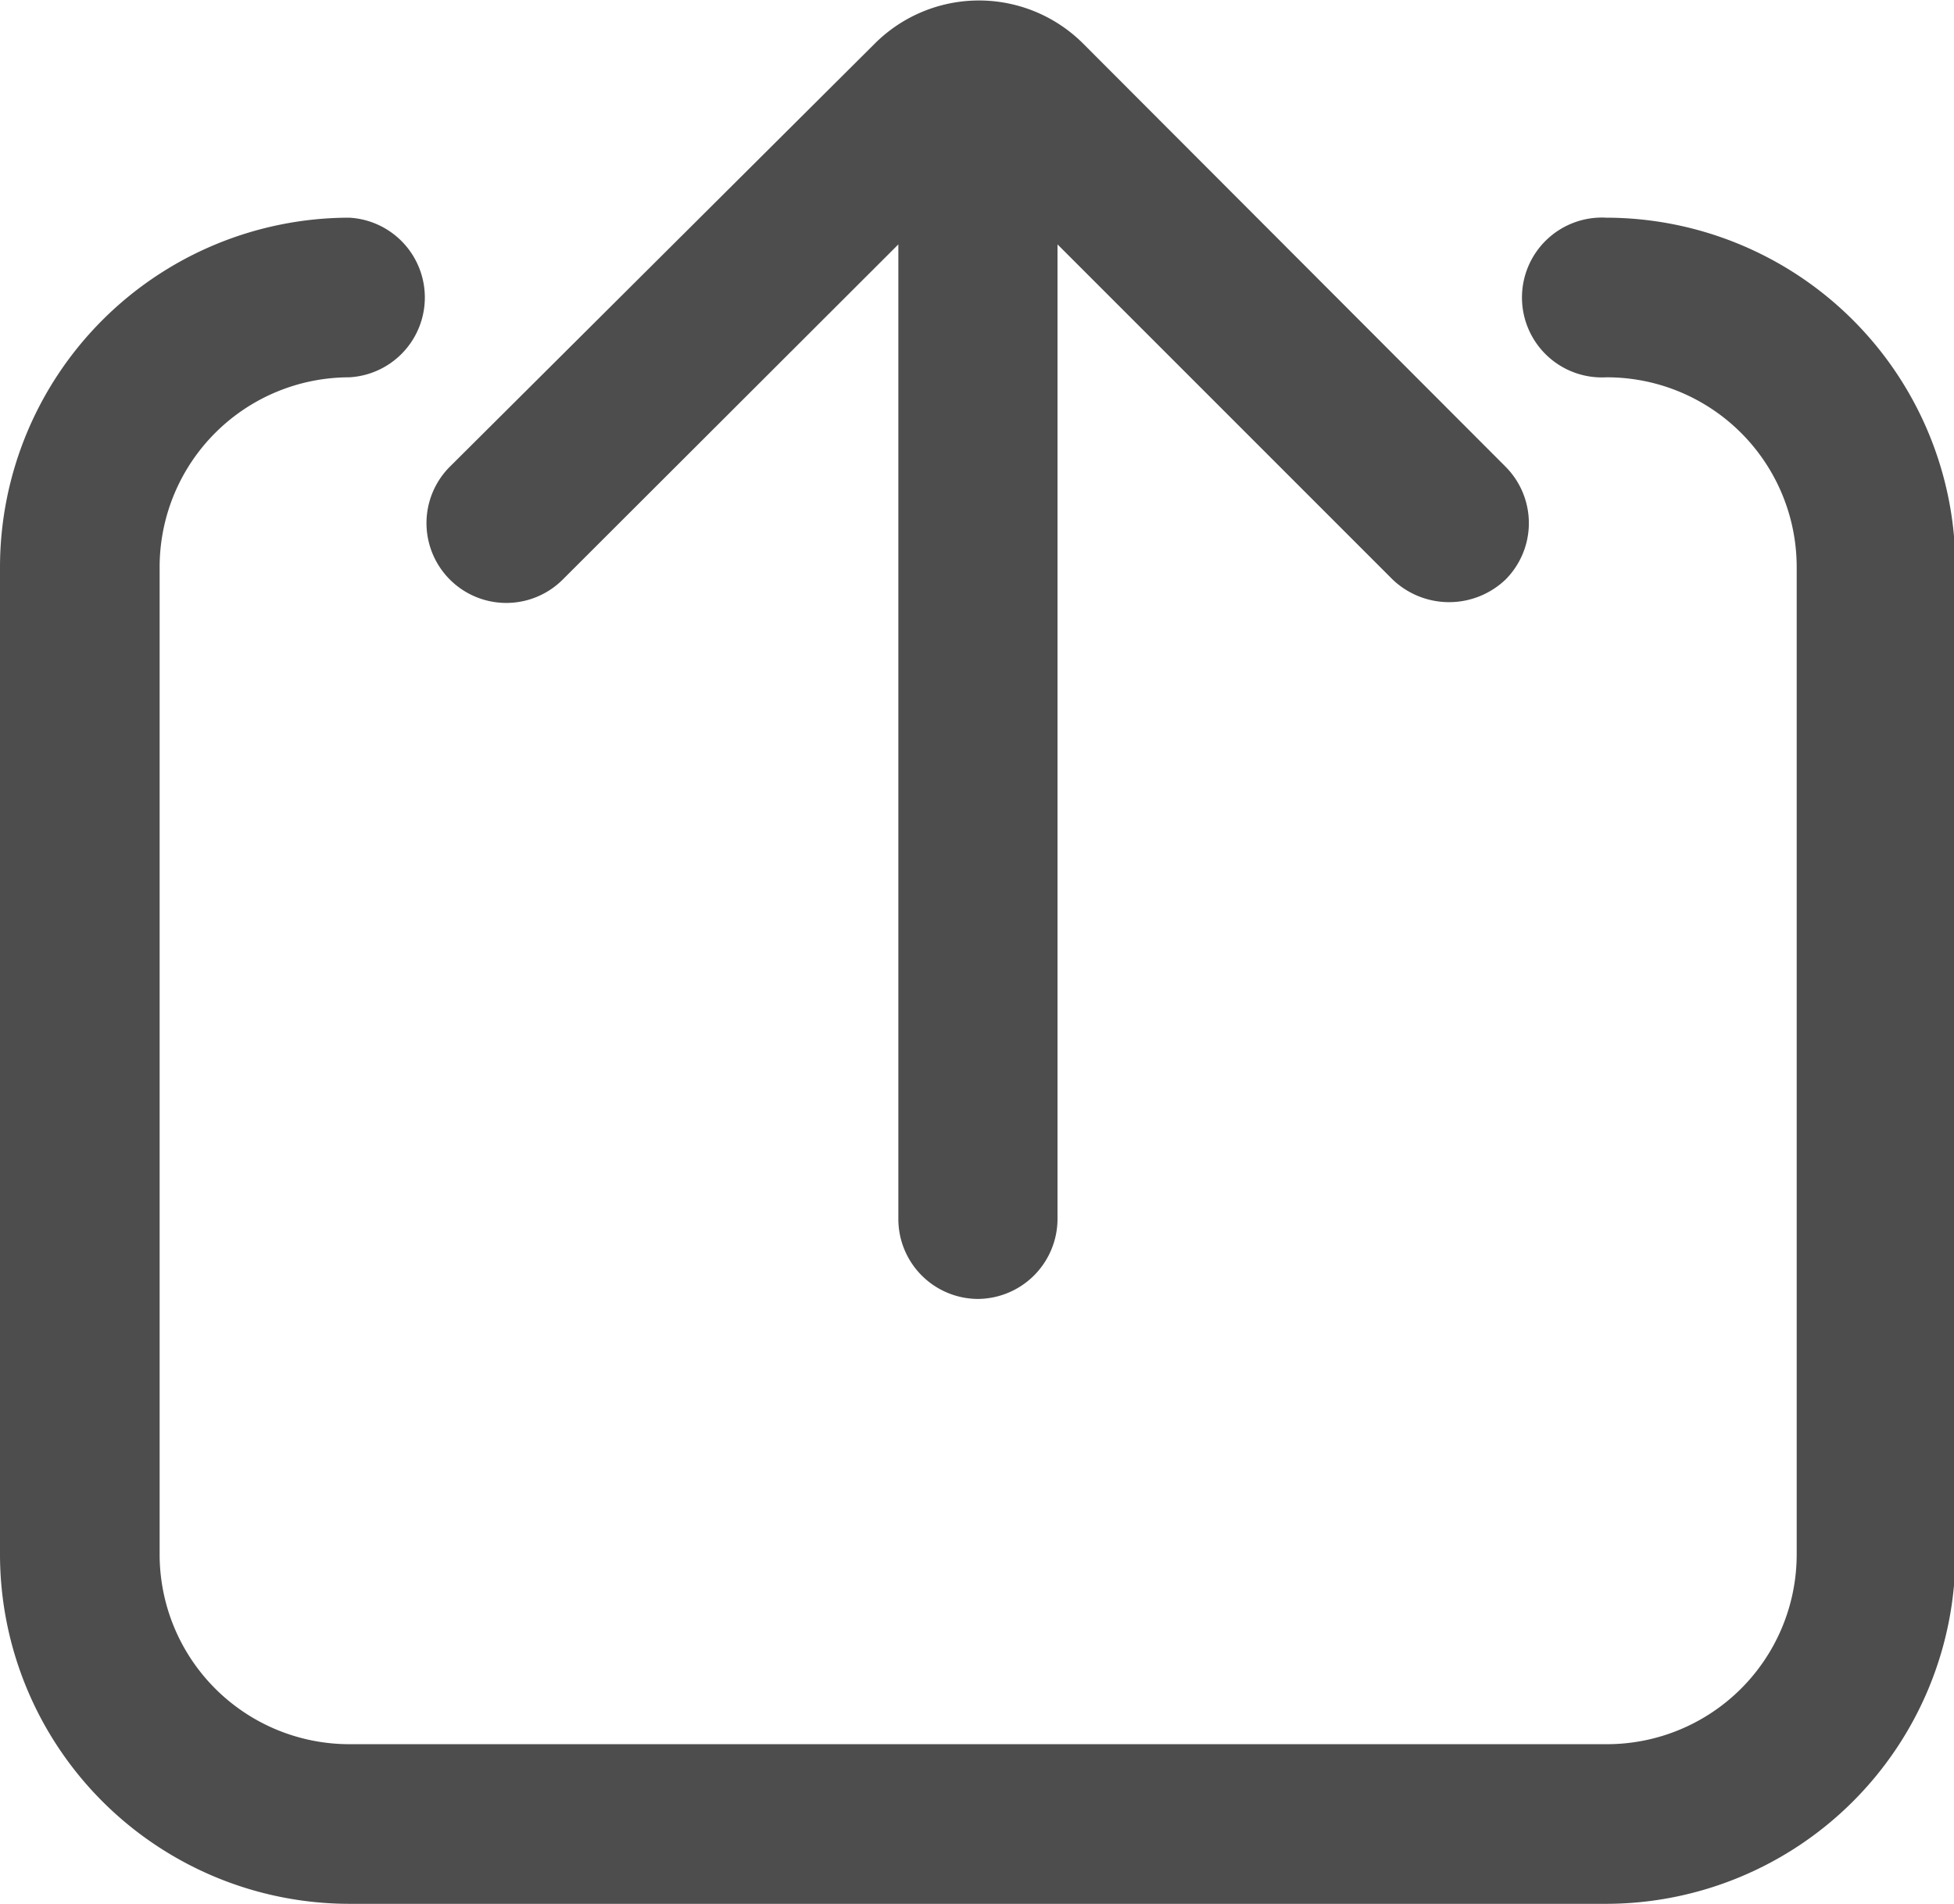 <?xml version="1.0" standalone="no"?><!DOCTYPE svg PUBLIC "-//W3C//DTD SVG 1.1//EN" "http://www.w3.org/Graphics/SVG/1.1/DTD/svg11.dtd"><svg t="1744549663794" class="icon" viewBox="0 0 1051 1024" version="1.1" xmlns="http://www.w3.org/2000/svg" p-id="10443" xmlns:xlink="http://www.w3.org/1999/xlink" width="205.273" height="200"><path d="M525.814 698.649a43.116 43.116 0 0 0 42.992-42.992V131.454l180.269 180.269a43.983 43.983 0 0 0 60.709 0 42.992 42.992 0 0 0 0-60.709L582.311 23.169a79.293 79.293 0 0 0-111.506 0L241.969 251.013a42.868 42.868 0 0 0 60.709 60.709L483.194 131.454v524.204a42.992 42.992 0 0 0 42.62 42.992z" fill="#4D4D4D" p-id="10444"></path><path d="M863.926 117.082a42.992 42.992 0 1 0 0 85.86A102.09 102.09 0 0 1 966.388 304.908v531.266a102.09 102.09 0 0 1-101.966 101.966H187.826a102.09 102.09 0 0 1-101.966-101.966V304.908a102.09 102.09 0 0 1 101.966-101.966 42.992 42.992 0 0 0 0-85.86A188.074 188.074 0 0 0 0 304.908v531.266a188.074 188.074 0 0 0 187.826 187.826h676.1a188.074 188.074 0 0 0 187.826-187.826V304.908A188.074 188.074 0 0 0 863.926 117.082z" fill="#4D4D4D" p-id="10445"></path></svg>